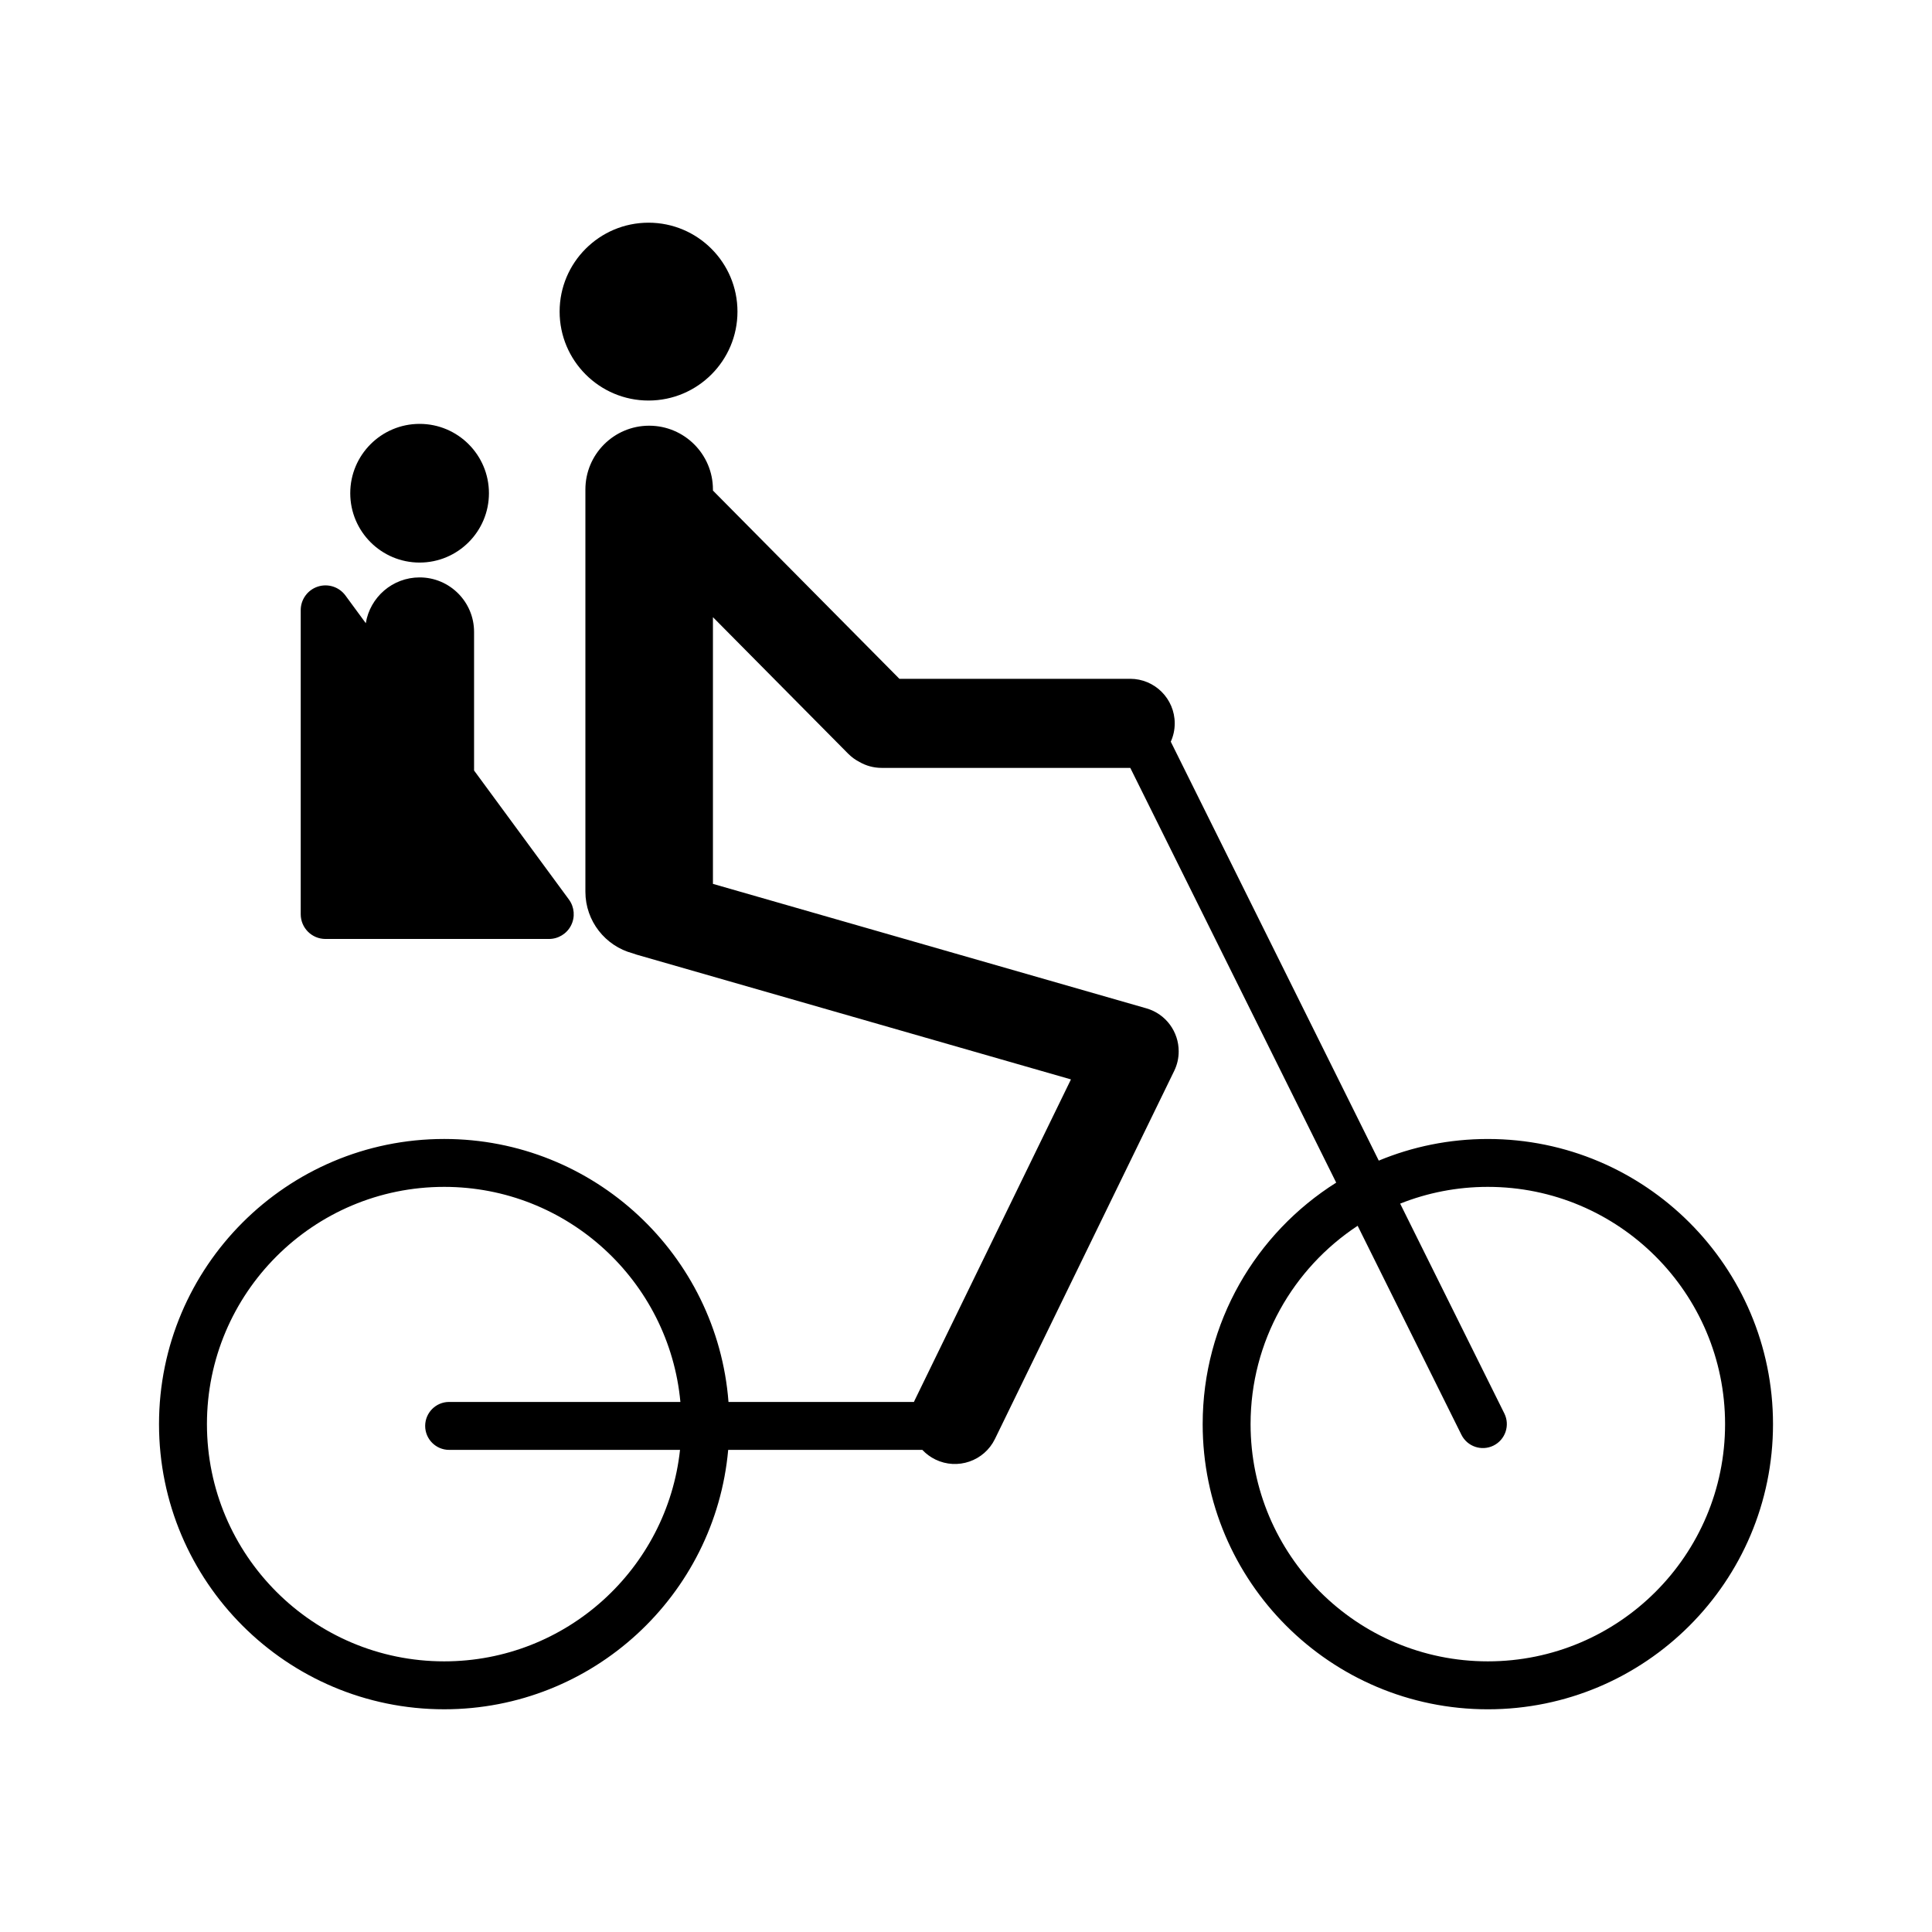 <?xml version="1.0" encoding="UTF-8"?>
<!-- The Best Svg Icon site in the world: iconSvg.co, Visit us! https://iconsvg.co -->
<svg fill="#000000" width="800px" height="800px" version="1.1" viewBox="144 144 512 512" xmlns="http://www.w3.org/2000/svg">
 <path d="m311.67 396.64c-7.215-1.922-12.535-8.512-12.535-16.332v-106.59c0-9.328 7.57-16.902 16.898-16.902s16.902 7.574 16.902 16.902v0.285l49.414 49.887h61.156c6.519 0 11.809 5.293 11.809 11.805 0 1.734-0.371 3.375-1.047 4.863l55.121 111.02c8.902-3.695 18.668-5.734 28.902-5.734 41.707 0 75.574 33.859 75.574 75.57s-33.867 75.57-75.574 75.57c-41.707 0-75.57-33.859-75.57-75.57 0-26.949 14.133-50.621 35.387-64.004l-54.57-109.91h-65.879c-2.141 0-4.152-0.57-5.887-1.566-1.086-0.559-2.106-1.293-3.012-2.207l-35.824-36.168v70.68l114.88 32.988c5.188 1.492 8.562 6.242 8.547 11.387 0.008 1.75-0.375 3.523-1.191 5.195l-47.5 97.531c-2.856 5.859-9.926 8.297-15.785 5.445-1.336-0.652-2.492-1.52-3.457-2.547h-51.453c-3.457 38.516-35.855 68.742-75.262 68.742-41.711 0-75.574-33.859-75.574-75.57s33.863-75.57 75.574-75.57c39.73 0 72.34 30.727 75.344 69.695h49.141c0.074-0.176 0.156-0.355 0.242-0.531l41.371-84.949-115.09-33.059c-0.363-0.102-0.711-0.223-1.051-0.355zm12.641 118.89c-2.969-31.949-29.883-56.996-62.598-56.996-34.703 0-62.871 28.176-62.871 62.871 0 34.699 28.168 62.871 62.871 62.871 32.387 0 59.094-24.551 62.5-56.043h-61.191c-3.5 0-6.348-2.848-6.348-6.348 0-3.508 2.848-6.356 6.348-6.356zm179.48-46.684c-17.082 11.246-28.375 30.594-28.375 52.559 0 34.699 28.176 62.871 62.875 62.871 34.699 0 62.871-28.172 62.871-62.871 0-34.695-28.172-62.871-62.871-62.871-8.207 0-16.051 1.578-23.234 4.441l27.609 55.605c1.555 3.137 0.277 6.949-2.863 8.512-3.141 1.559-6.957 0.273-8.512-2.867zm-262.85-159.69c1.105-6.875 7.074-12.137 14.258-12.137 7.965 0 14.434 6.469 14.434 14.441v36.73l25.141 34.199c1.461 1.996 1.684 4.641 0.566 6.848-1.113 2.207-3.383 3.598-5.856 3.598h-59.227c-3.625 0-6.562-2.938-6.562-6.559v-80.582c0-2.836 1.824-5.348 4.516-6.234 2.695-0.883 5.652 0.062 7.332 2.348zm14.258-52.824c10.141 0 18.375 8.234 18.375 18.375 0 10.141-8.234 18.379-18.375 18.379s-18.379-8.238-18.379-18.379c0-10.141 8.238-18.375 18.379-18.375zm60.668-53.316c13.012 0 23.57 10.559 23.57 23.562 0 13.008-10.559 23.57-23.57 23.57-13 0-23.562-10.562-23.562-23.57 0-13.004 10.562-23.562 23.562-23.562z" fill-rule="evenodd"/>
</svg>